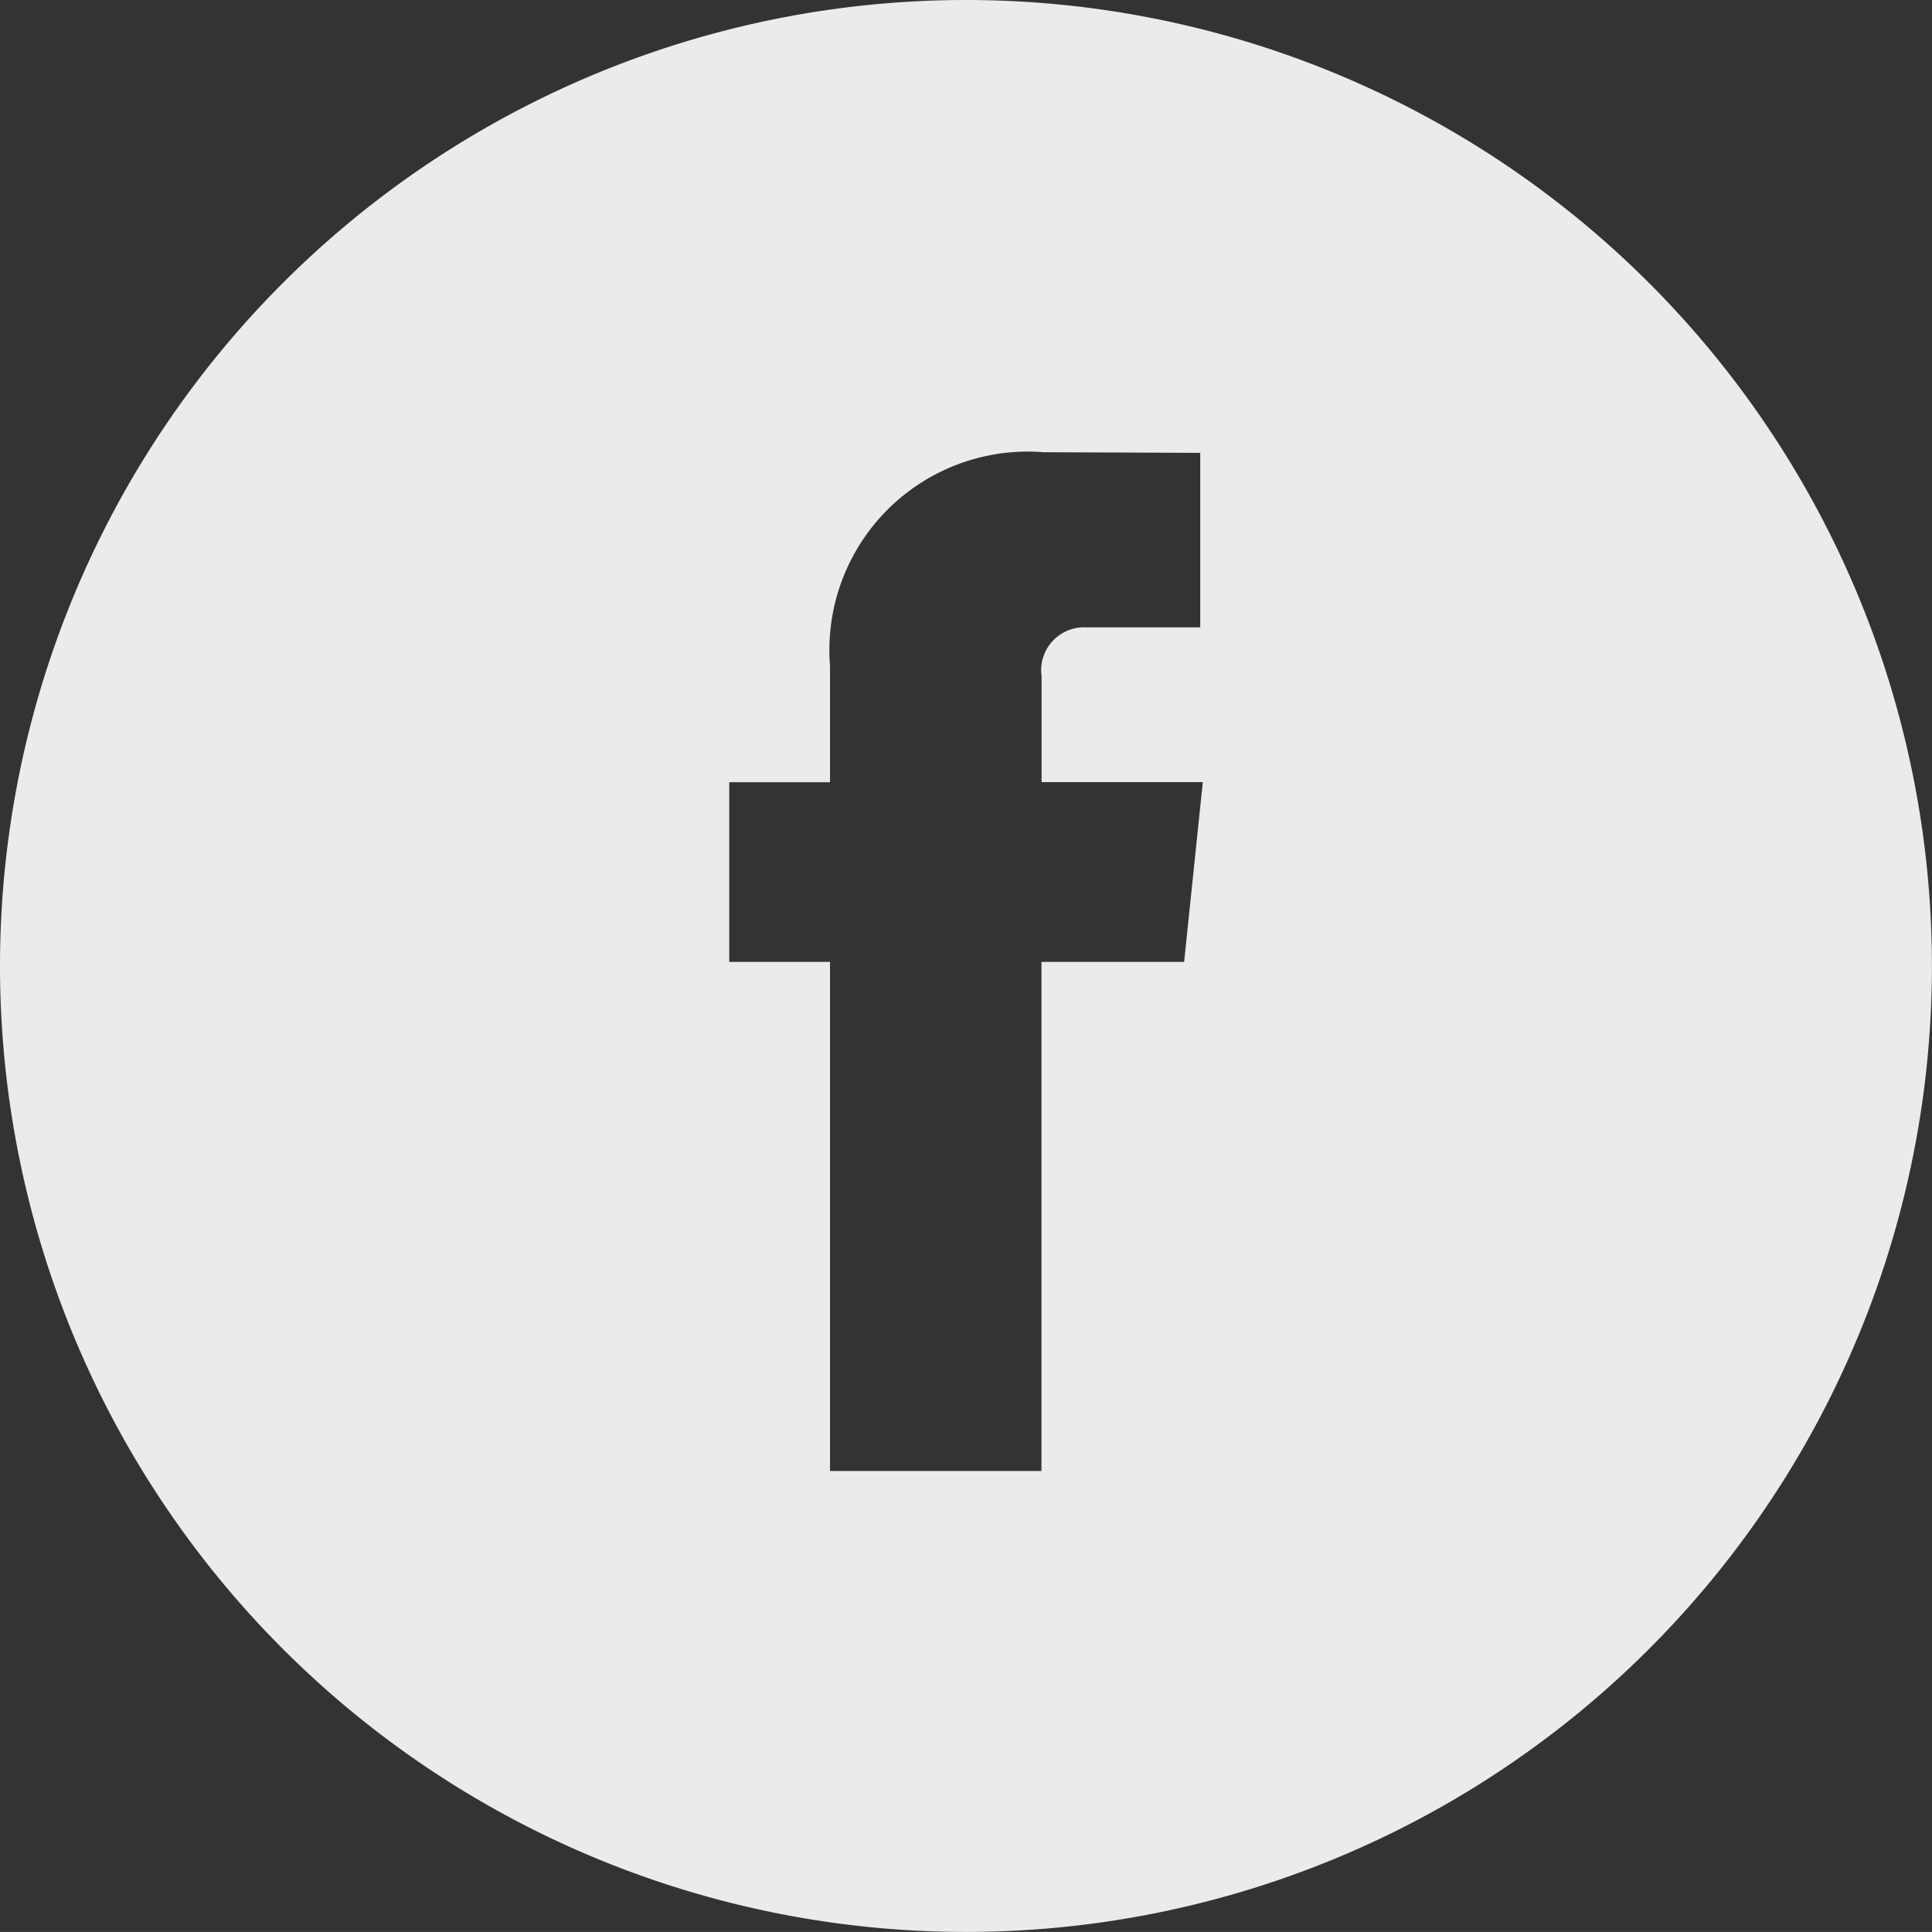 <svg xmlns="http://www.w3.org/2000/svg" width="27.001" height="27" viewBox="0 0 27.001 27">
  <rect x="0" y="0" width="27.001" height="27" fill="#333333" stroke="none"/>
  <path id="Path_372" data-name="Path 372" d="M101.5-155.155a13.5,13.5,0,0,0-13.5,13.5,13.5,13.5,0,0,0,13.5,13.5,13.5,13.5,0,0,0,13.5-13.5A13.5,13.5,0,0,0,101.5-155.155Zm3.049,13.443h-1.994v7.115H99.6v-7.115H98.192v-2.511H99.6v-1.628a2.773,2.773,0,0,1,2.985-2.984l2.189.009v2.439h-1.59a.6.6,0,0,0-.627.684v1.479h2.253Z" transform="translate(-88 155.155)" fill="#ebebed"/>
</svg>
